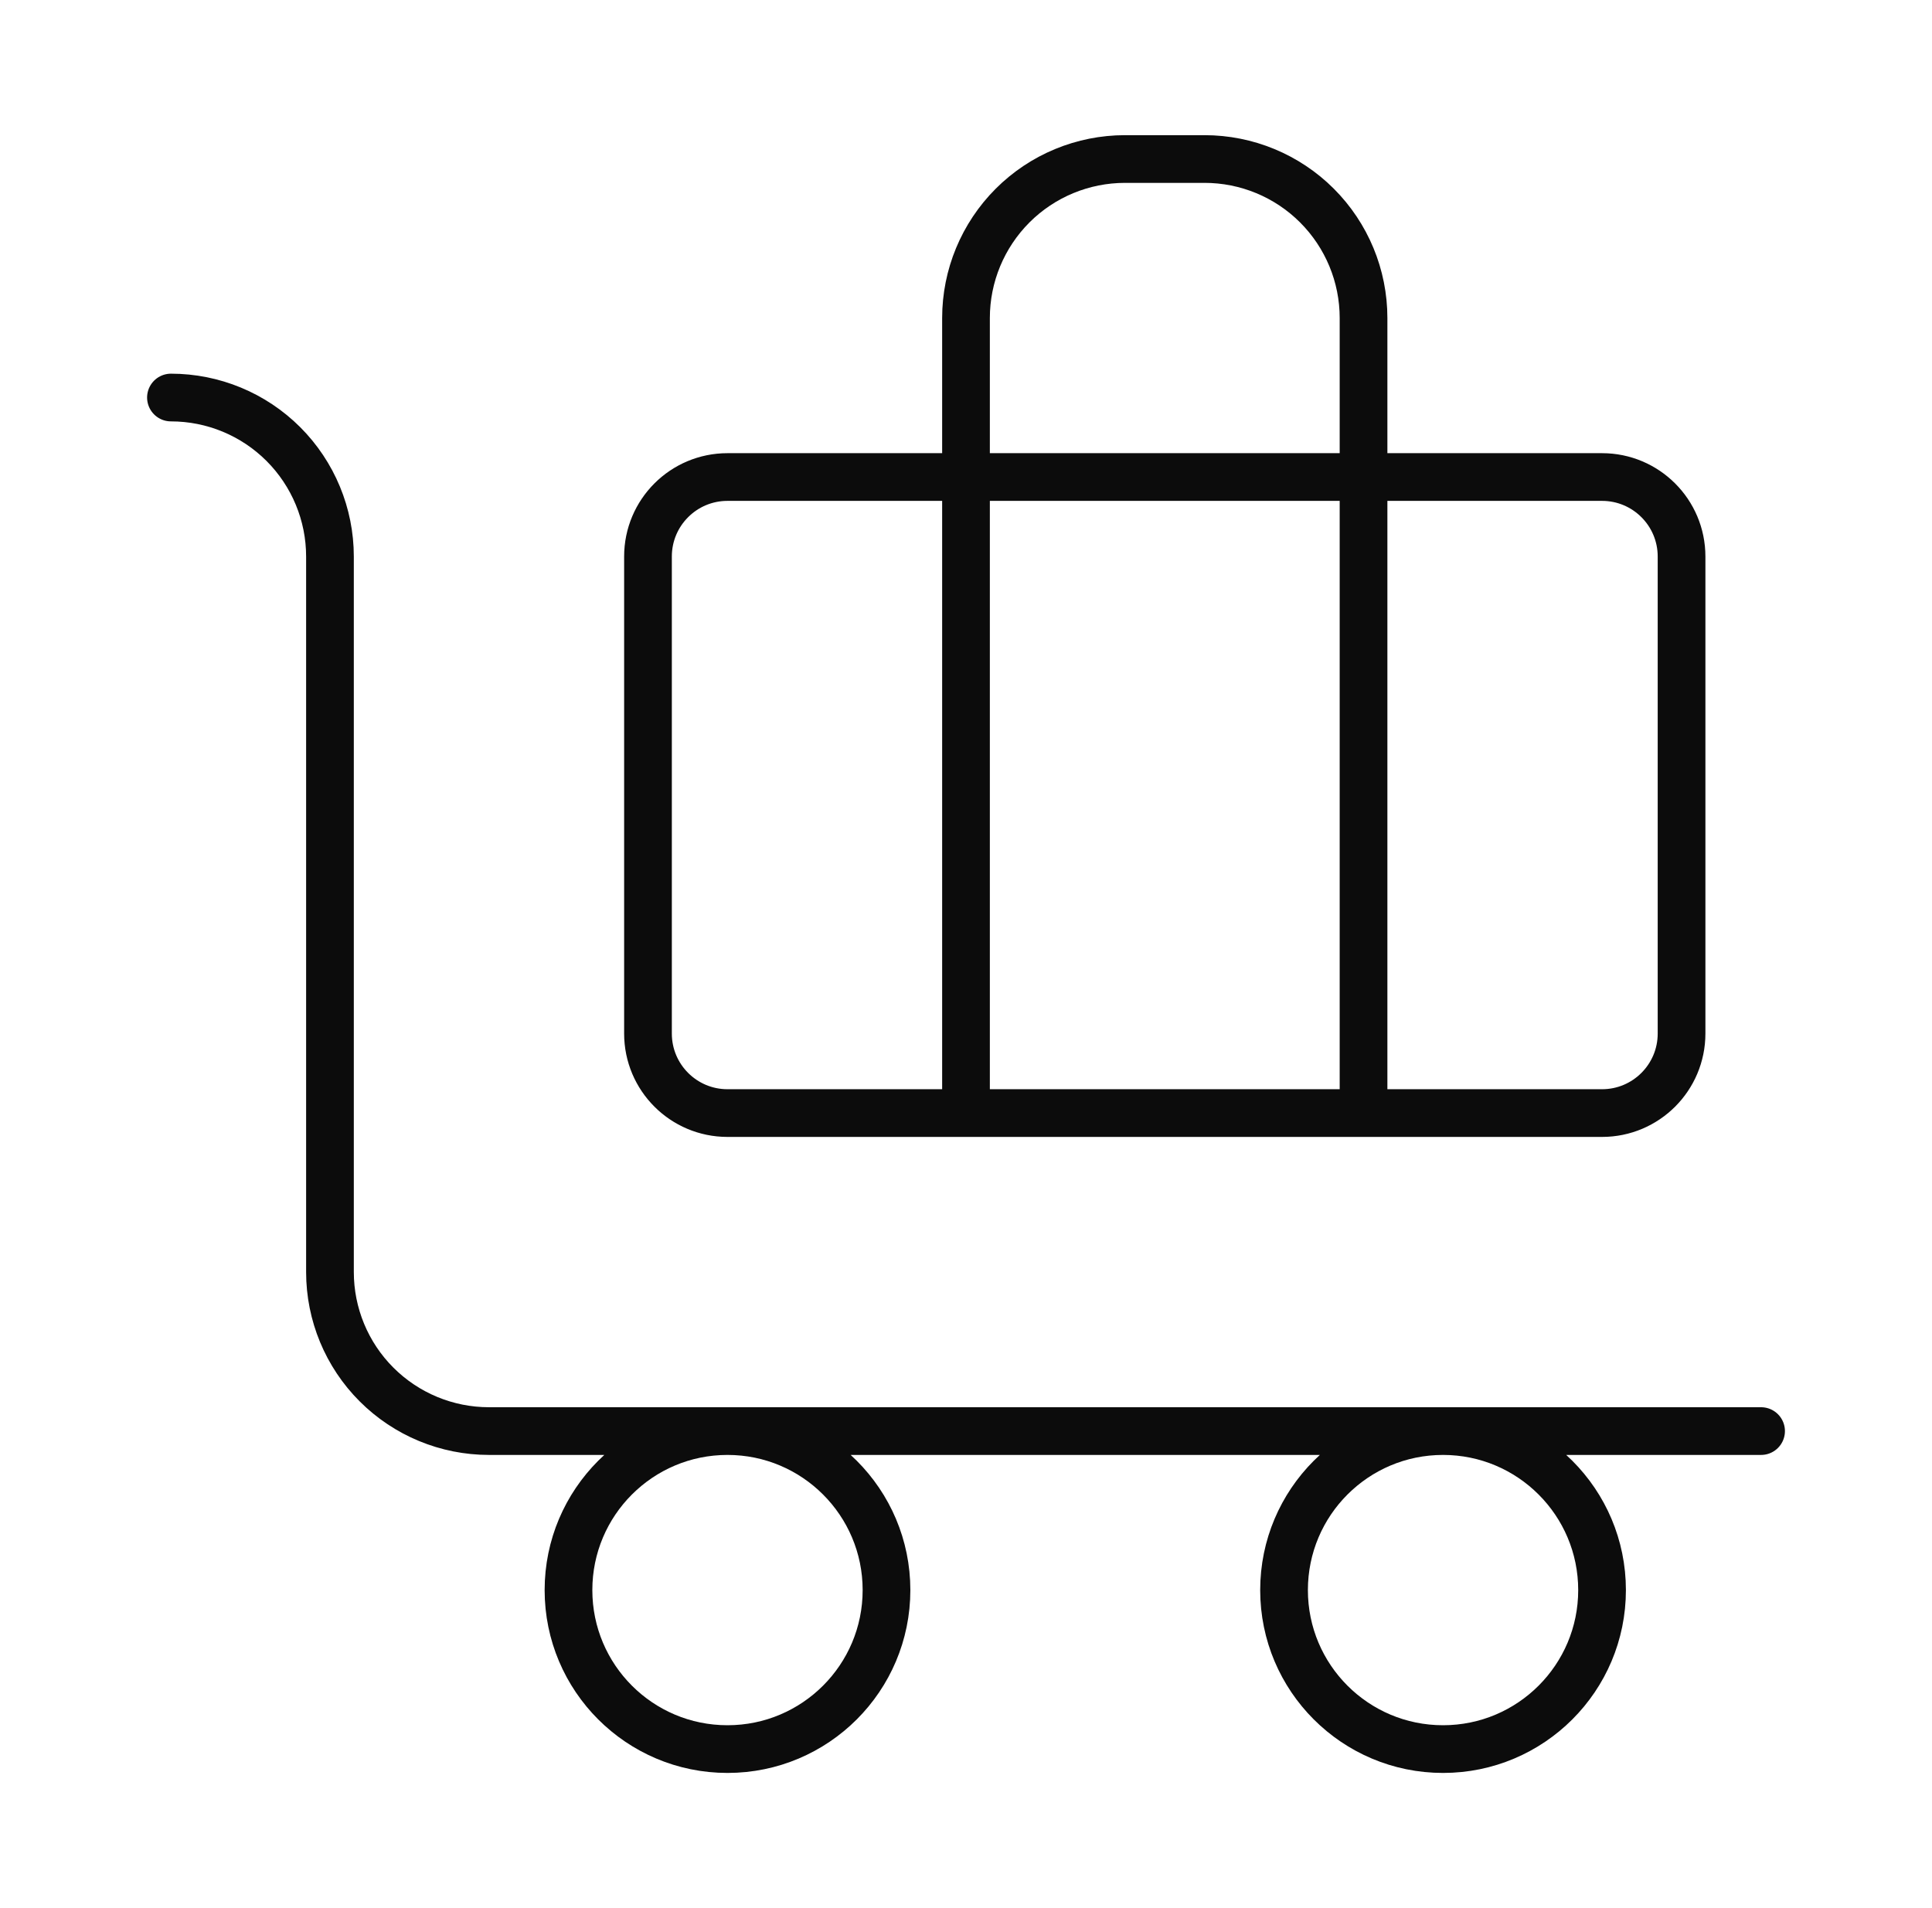 <svg width="81" height="80" viewBox="0 0 81 80" fill="none" xmlns="http://www.w3.org/2000/svg">
<path d="M73.834 60H20.5C18.732 60 17.037 59.298 15.786 58.047C14.536 56.797 13.834 55.102 13.834 53.333V23.333C13.834 21.565 13.131 19.87 11.881 18.619C10.631 17.369 8.935 16.667 7.167 16.667M57.167 46.667V13.333C57.167 11.565 56.465 9.87 55.214 8.619C53.964 7.369 52.268 6.667 50.5 6.667H47.167C45.399 6.667 43.703 7.369 42.453 8.619C41.203 9.87 40.5 11.565 40.5 13.333V46.667M30.5 20H67.167C69.008 20 70.5 21.492 70.5 23.333V43.333C70.5 45.174 69.008 46.667 67.167 46.667H30.5C28.659 46.667 27.167 45.174 27.167 43.333V23.333C27.167 21.492 28.659 20 30.5 20ZM67.167 66.667C67.167 70.349 64.182 73.333 60.5 73.333C56.818 73.333 53.834 70.349 53.834 66.667C53.834 62.985 56.818 60 60.5 60C64.182 60 67.167 62.985 67.167 66.667ZM37.167 66.667C37.167 70.349 34.182 73.333 30.5 73.333C26.818 73.333 23.834 70.349 23.834 66.667C23.834 62.985 26.818 60 30.5 60C34.182 60 37.167 62.985 37.167 66.667Z" stroke="#0C0C0C" stroke-width="2" stroke-linecap="round" stroke-linejoin="round"/>
</svg>
